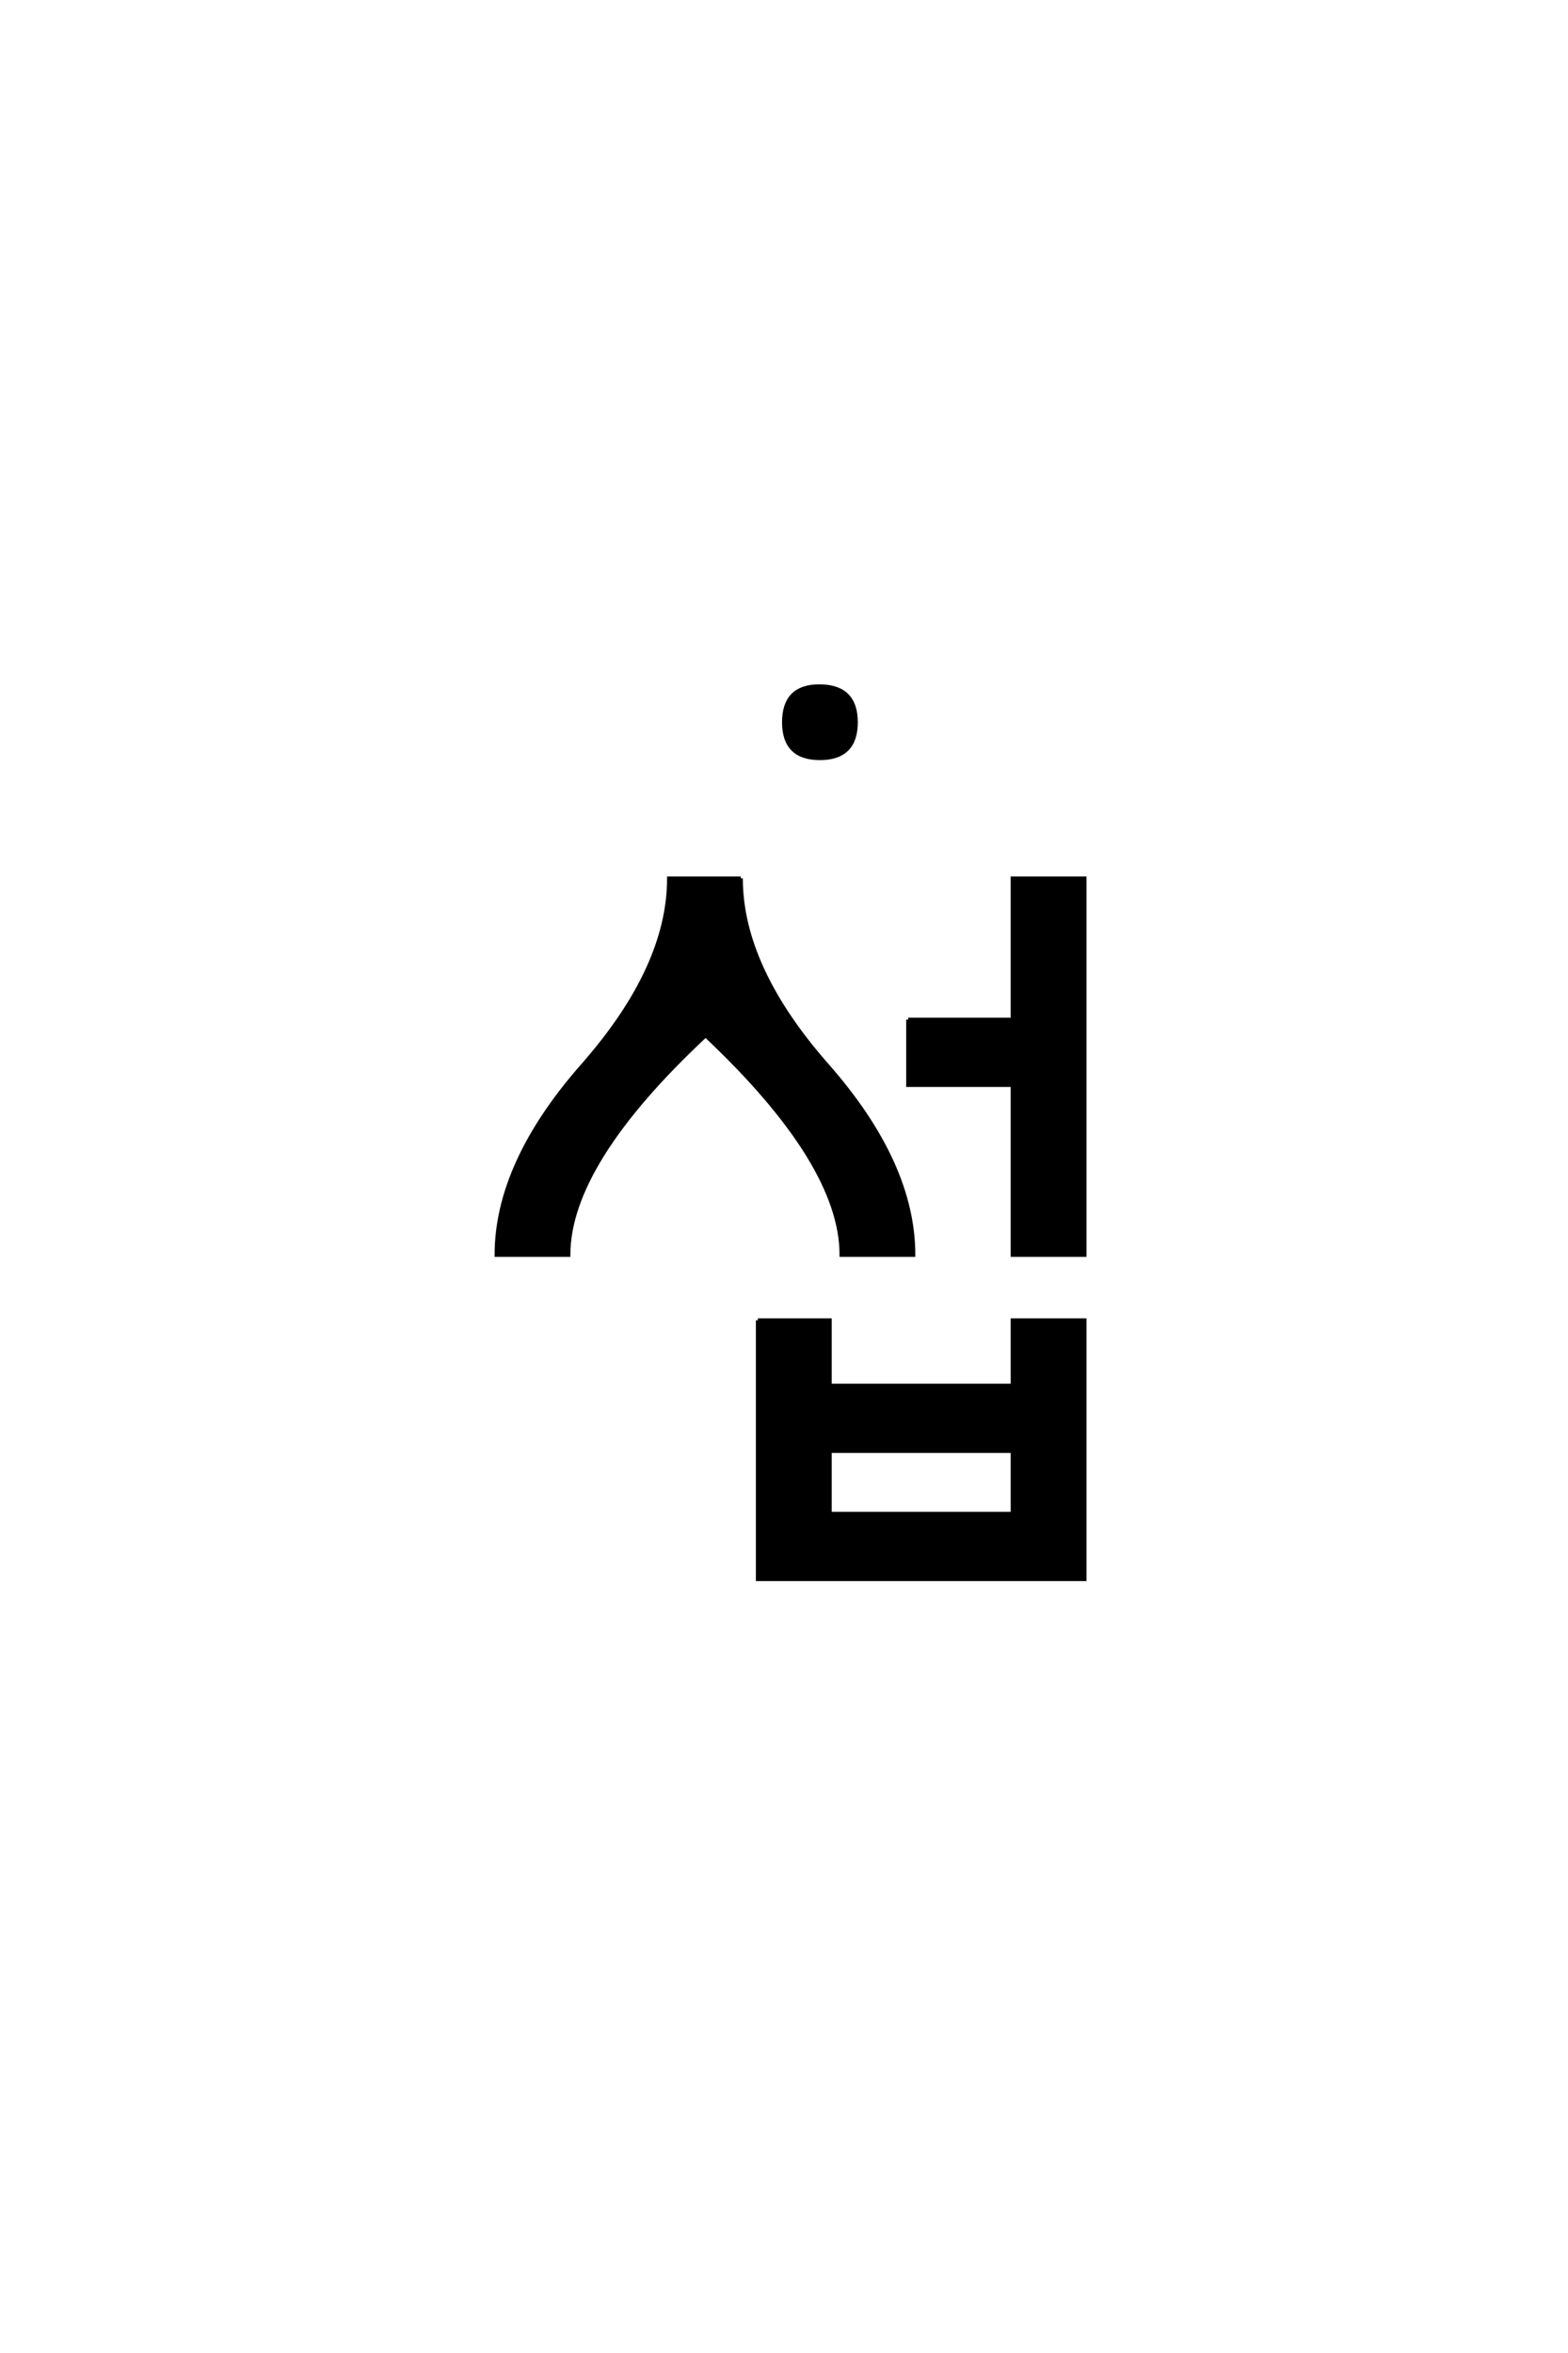 <?xml version='1.0' encoding='UTF-8'?>
<!DOCTYPE svg PUBLIC "-//W3C//DTD SVG 1.0//EN"
"http://www.w3.org/TR/2001/REC-SVG-20010904/DTD/svg10.dtd">

<svg xmlns='http://www.w3.org/2000/svg' version='1.0' width='40.0' height='60.0'>

 <g transform='scale(0.1 -0.1) translate(110.0 -370.0)'>
  <path d='M79 146
Q79 123.328 101 98.328
Q123 73.328 123 50
L104.672 50
Q104.672 73.328 70 106
Q35 73.328 35 50
L16.672 50
Q16.672 73.328 38.672 98.328
Q60.672 123.328 60.672 146
L79 146
L79 146
M121.672 110
L148.328 110
L148.328 146
L166.672 146
L166.672 50
L148.328 50
L148.328 93.328
L121.672 93.328
L121.672 110
L121.672 110
M101.672 0
L101.672 -16
L148.328 -16
L148.328 0
L101.672 0
L101.672 0
M83.328 33.328
L101.672 33.328
L101.672 16.672
L148.328 16.672
L148.328 33.328
L166.672 33.328
L166.672 -32.672
L83.328 -32.672
L83.328 33.328
L83.328 33.328
M99 195
Q108.328 195 108.328 185.828
Q108.328 176.672 99.156 176.672
Q90 176.672 90 185.828
Q90 195 99 195
' style='fill: #000000; stroke: #000000'/>
 </g>
</svg>
